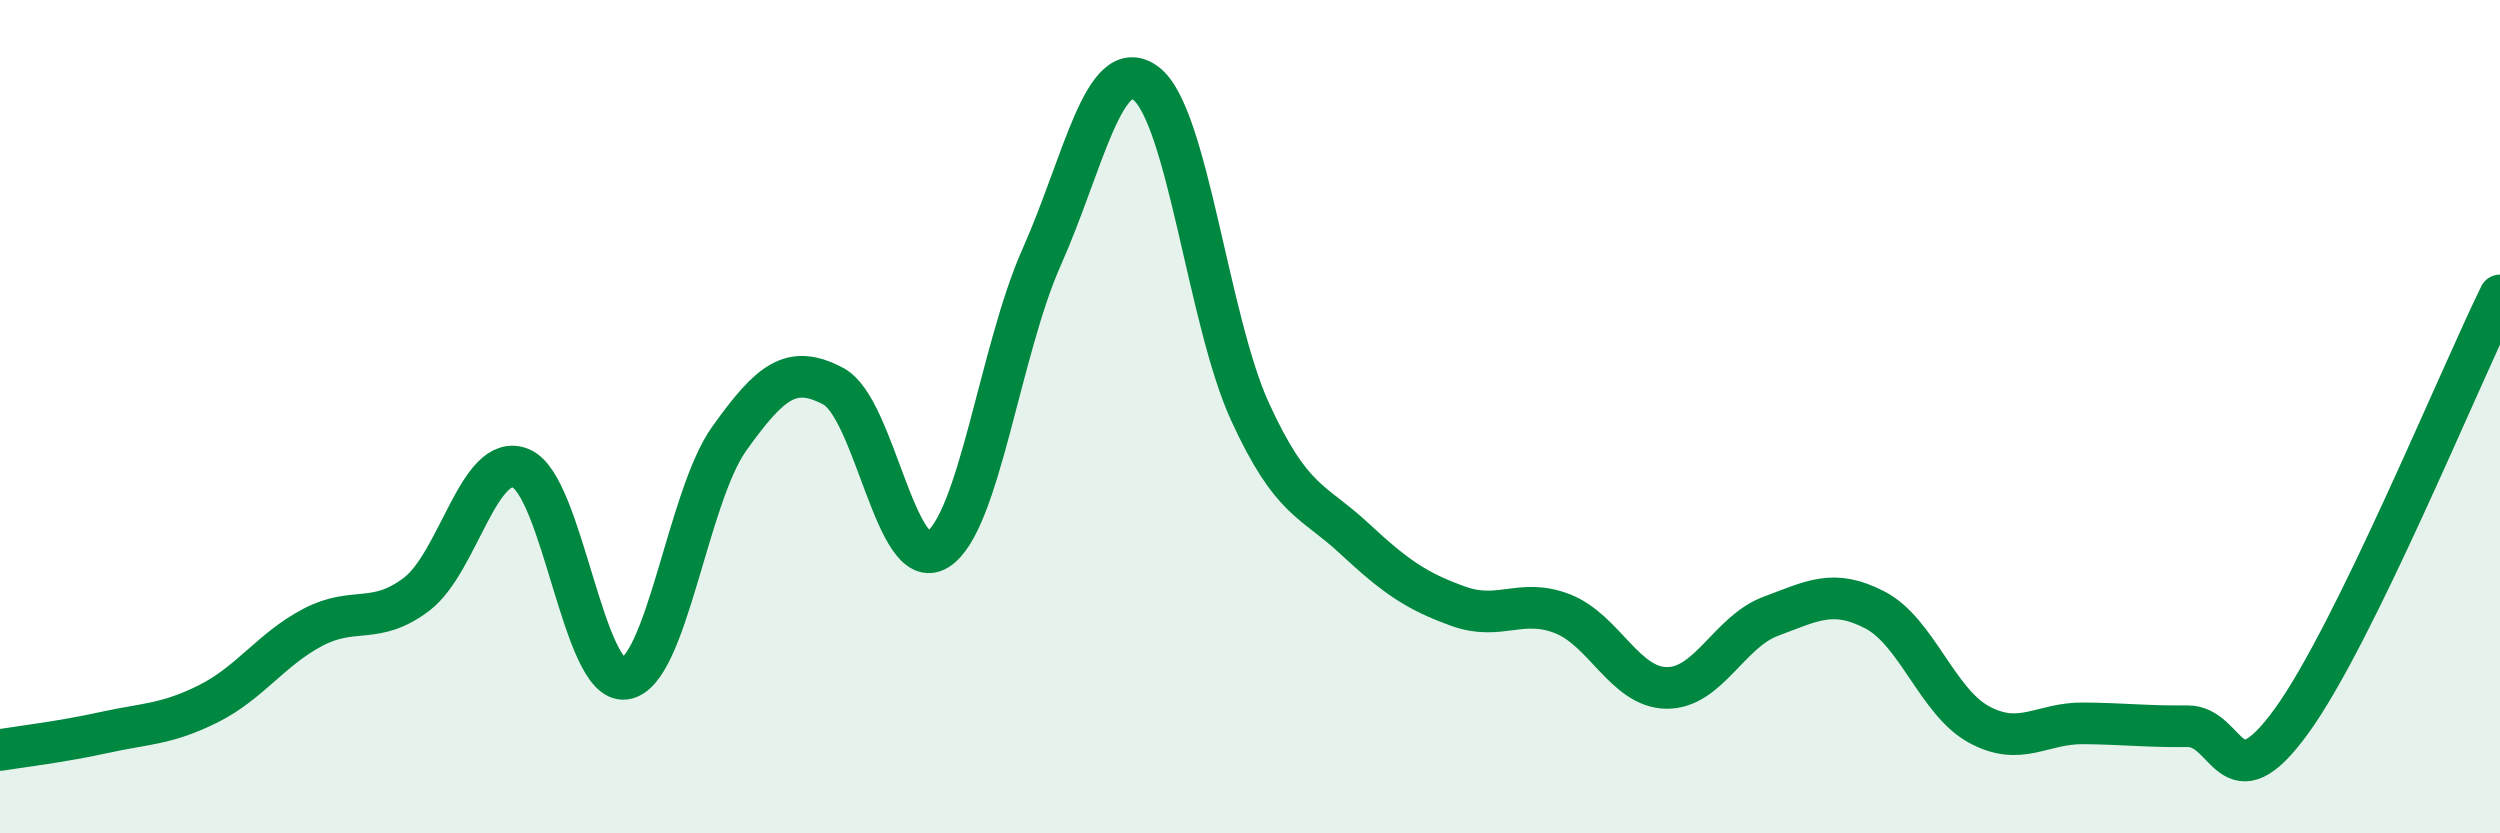 
    <svg width="60" height="20" viewBox="0 0 60 20" xmlns="http://www.w3.org/2000/svg">
      <path
        d="M 0,18 C 0.5,17.92 1.5,17.8 2.5,17.58 C 3.5,17.36 4,17.39 5,16.89 C 6,16.39 6.5,15.59 7.5,15.06 C 8.5,14.53 9,15.02 10,14.26 C 11,13.5 11.5,10.83 12.5,11.24 C 13.5,11.65 14,16.43 15,16.29 C 16,16.15 16.5,11.93 17.5,10.53 C 18.5,9.13 19,8.74 20,9.27 C 21,9.8 21.5,13.81 22.5,13.19 C 23.5,12.57 24,8.41 25,6.17 C 26,3.93 26.5,1.26 27.5,2 C 28.5,2.74 29,7.7 30,9.88 C 31,12.06 31.5,11.99 32.5,12.92 C 33.5,13.85 34,14.19 35,14.55 C 36,14.91 36.5,14.34 37.5,14.73 C 38.5,15.12 39,16.5 40,16.51 C 41,16.52 41.5,15.16 42.5,14.79 C 43.5,14.42 44,14.12 45,14.64 C 46,15.16 46.5,16.85 47.5,17.39 C 48.5,17.93 49,17.35 50,17.36 C 51,17.37 51.5,17.44 52.5,17.43 C 53.5,17.42 53.5,19.37 55,17.3 C 56.5,15.23 59,9.13 60,7.09L60 20L0 20Z"
        fill="#008740"
        opacity="0.1"
        stroke-linecap="round"
        stroke-linejoin="round"
      />
      <path
        d="M 0,18 C 0.5,17.92 1.5,17.8 2.5,17.58 C 3.5,17.36 4,17.39 5,16.89 C 6,16.39 6.5,15.59 7.5,15.06 C 8.5,14.53 9,15.02 10,14.26 C 11,13.5 11.5,10.83 12.5,11.24 C 13.5,11.65 14,16.43 15,16.29 C 16,16.15 16.5,11.93 17.5,10.53 C 18.5,9.13 19,8.74 20,9.27 C 21,9.8 21.5,13.81 22.5,13.19 C 23.5,12.57 24,8.41 25,6.17 C 26,3.93 26.5,1.26 27.5,2 C 28.5,2.74 29,7.7 30,9.88 C 31,12.06 31.5,11.99 32.5,12.92 C 33.5,13.85 34,14.19 35,14.55 C 36,14.91 36.5,14.34 37.5,14.73 C 38.5,15.12 39,16.5 40,16.51 C 41,16.52 41.5,15.16 42.5,14.79 C 43.5,14.42 44,14.12 45,14.64 C 46,15.16 46.5,16.85 47.5,17.39 C 48.5,17.93 49,17.35 50,17.36 C 51,17.37 51.5,17.44 52.5,17.43 C 53.5,17.42 53.5,19.37 55,17.3 C 56.5,15.23 59,9.13 60,7.09"
        stroke="#008740"
        stroke-width="1"
        fill="none"
        stroke-linecap="round"
        stroke-linejoin="round"
      />
    </svg>
  